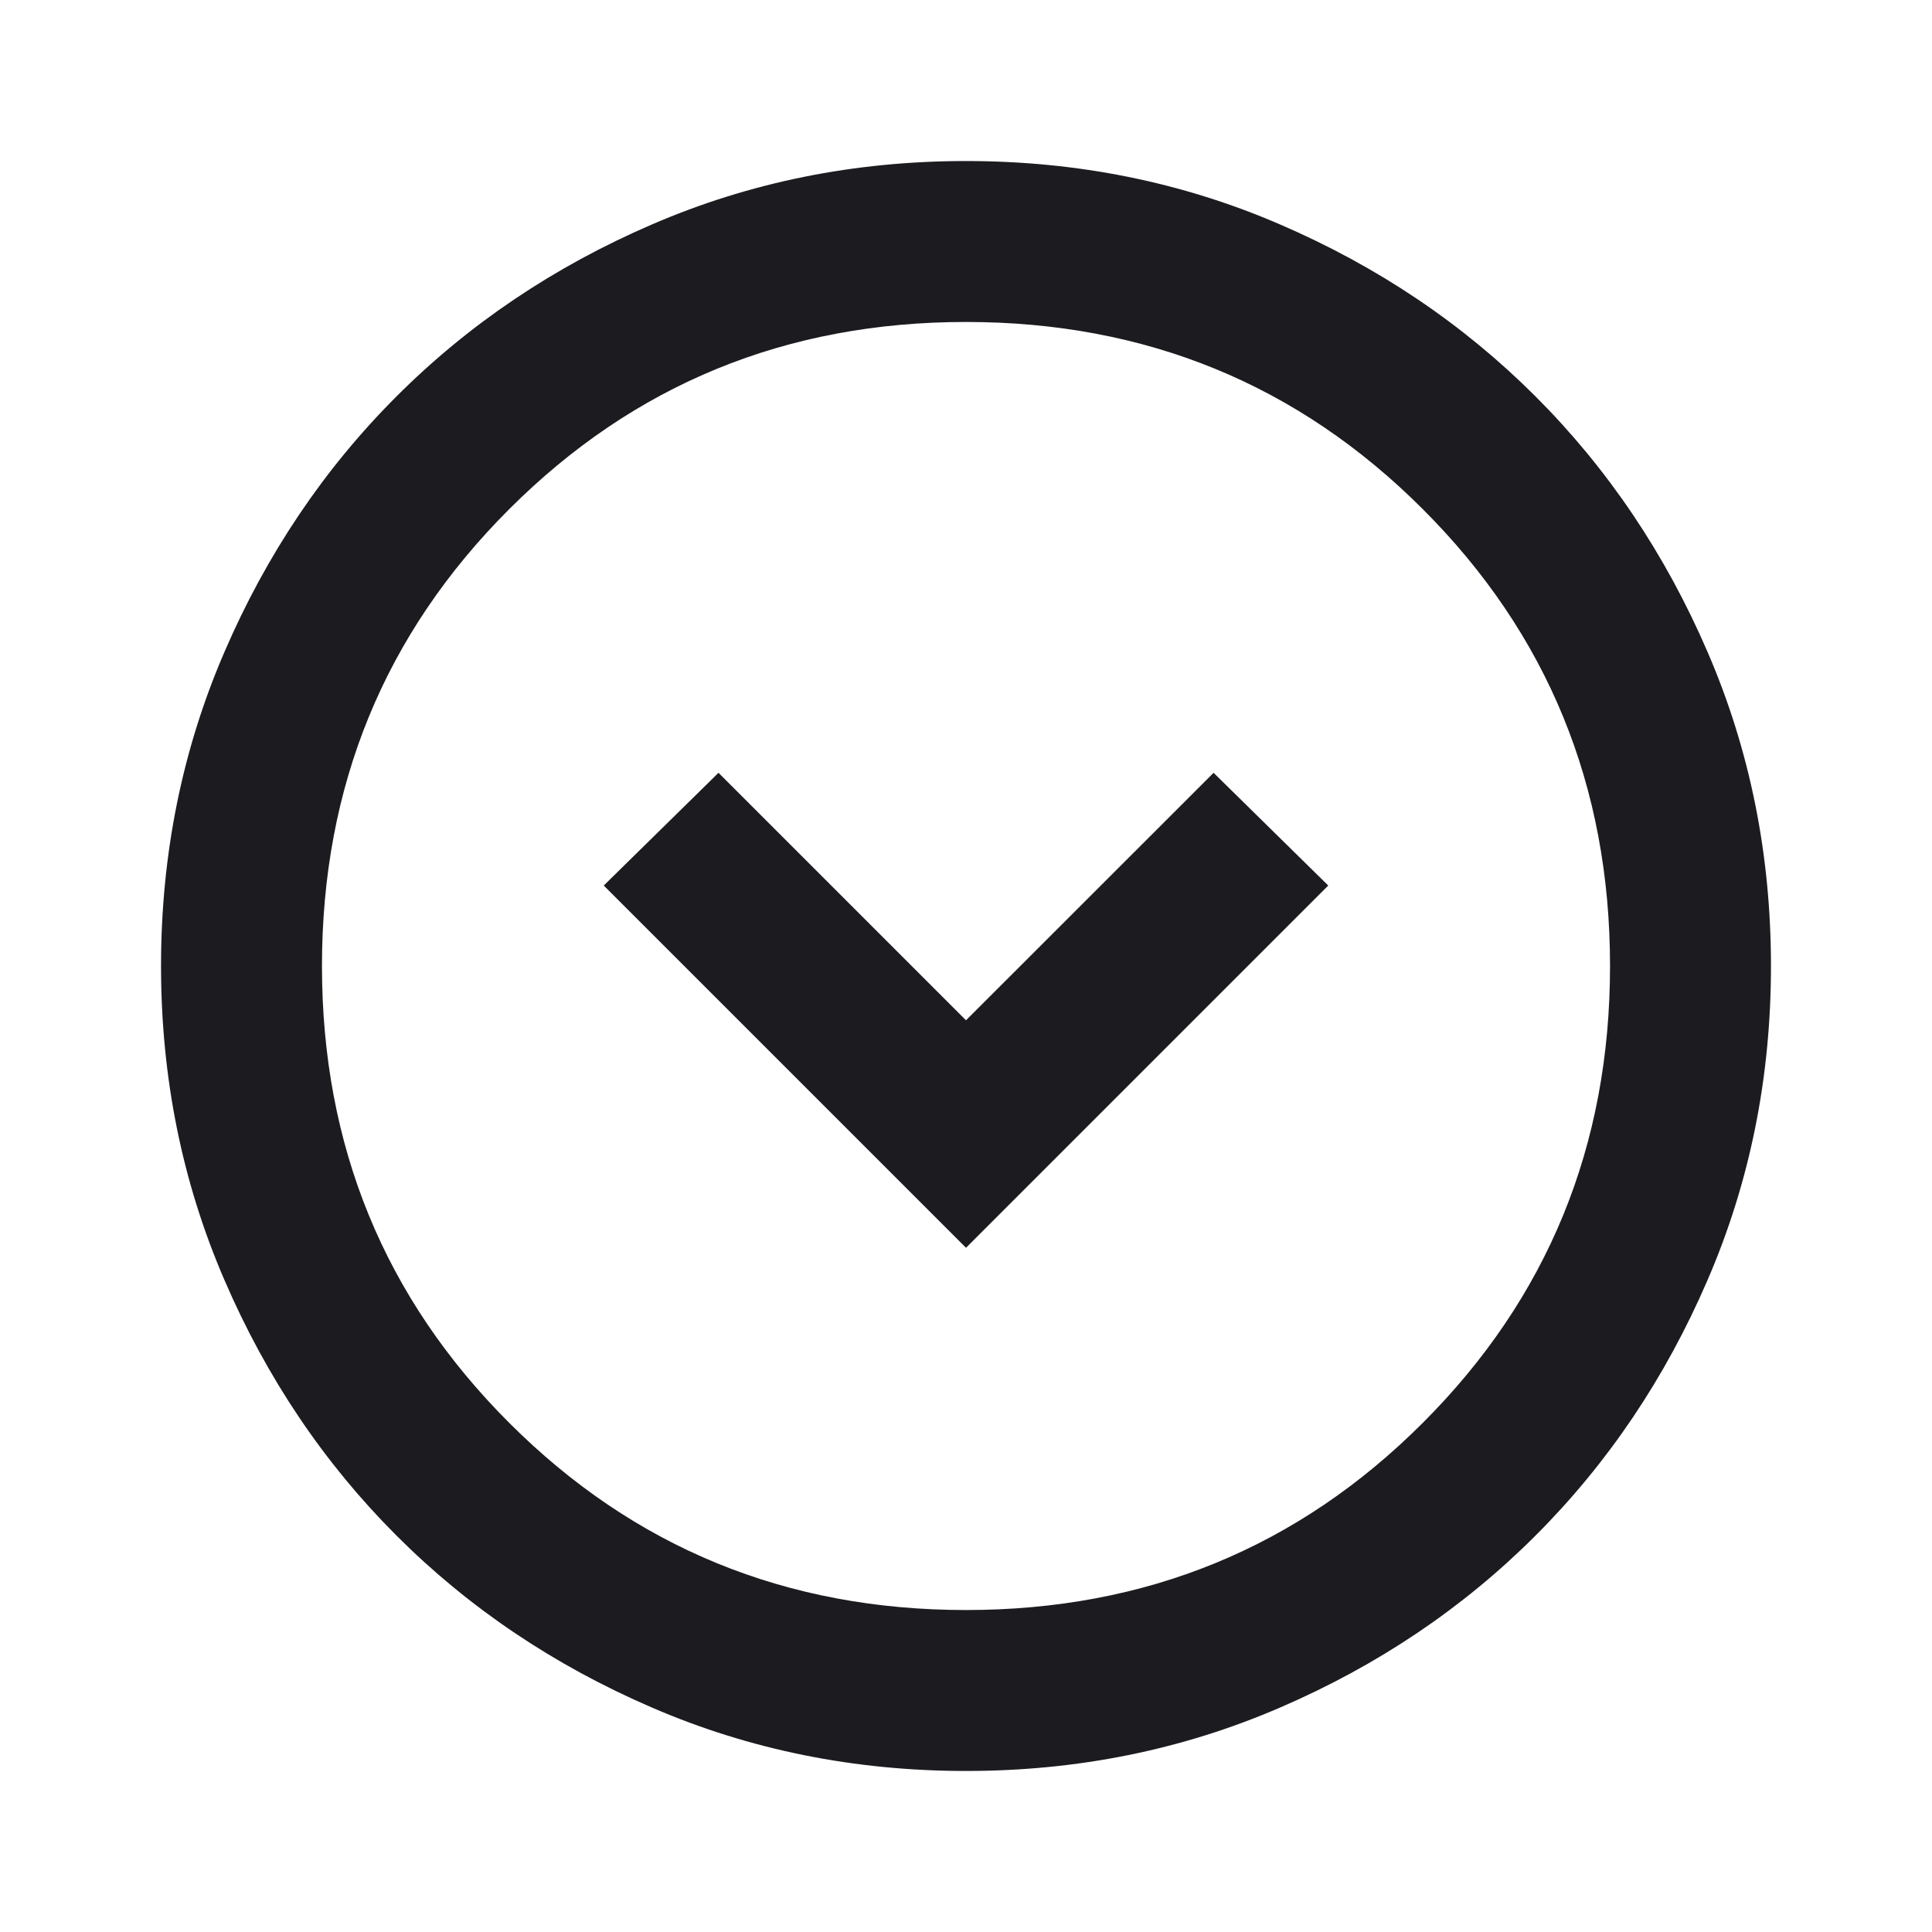 <svg width="20" height="20" viewBox="0 0 20 20" fill="none" xmlns="http://www.w3.org/2000/svg">
<g id="expand_circle_down">
<mask id="mask0_1570_230" style="mask-type:alpha" maskUnits="userSpaceOnUse" x="0" y="0" width="20" height="20">
<rect id="Bounding box" width="20" height="20" fill="#D9D9D9"/>
</mask>
<g mask="url(#mask0_1570_230)">
<path id="expand_circle_down_2" d="M10 12.917L13.75 9.167L12.563 8L10 10.562L7.438 8L6.25 9.167L10 12.917ZM10 18.333C8.847 18.333 7.764 18.115 6.75 17.677C5.736 17.24 4.854 16.646 4.104 15.896C3.354 15.146 2.76 14.264 2.323 13.25C1.885 12.236 1.667 11.153 1.667 10C1.667 8.847 1.885 7.764 2.323 6.75C2.76 5.736 3.354 4.854 4.104 4.104C4.854 3.354 5.736 2.76 6.75 2.323C7.764 1.885 8.847 1.667 10 1.667C11.153 1.667 12.236 1.885 13.25 2.323C14.264 2.76 15.146 3.354 15.896 4.104C16.646 4.854 17.24 5.736 17.677 6.75C18.115 7.764 18.333 8.847 18.333 10C18.333 11.153 18.115 12.236 17.677 13.25C17.24 14.264 16.646 15.146 15.896 15.896C15.146 16.646 14.264 17.24 13.25 17.677C12.236 18.115 11.153 18.333 10 18.333ZM10 16.667C11.861 16.667 13.438 16.021 14.729 14.729C16.021 13.438 16.667 11.861 16.667 10C16.667 8.139 16.021 6.562 14.729 5.271C13.438 3.979 11.861 3.333 10 3.333C8.139 3.333 6.563 3.979 5.271 5.271C3.979 6.562 3.333 8.139 3.333 10C3.333 11.861 3.979 13.438 5.271 14.729C6.563 16.021 8.139 16.667 10 16.667Z" fill="#1C1B1F"/>
</g>
</g>
</svg>
